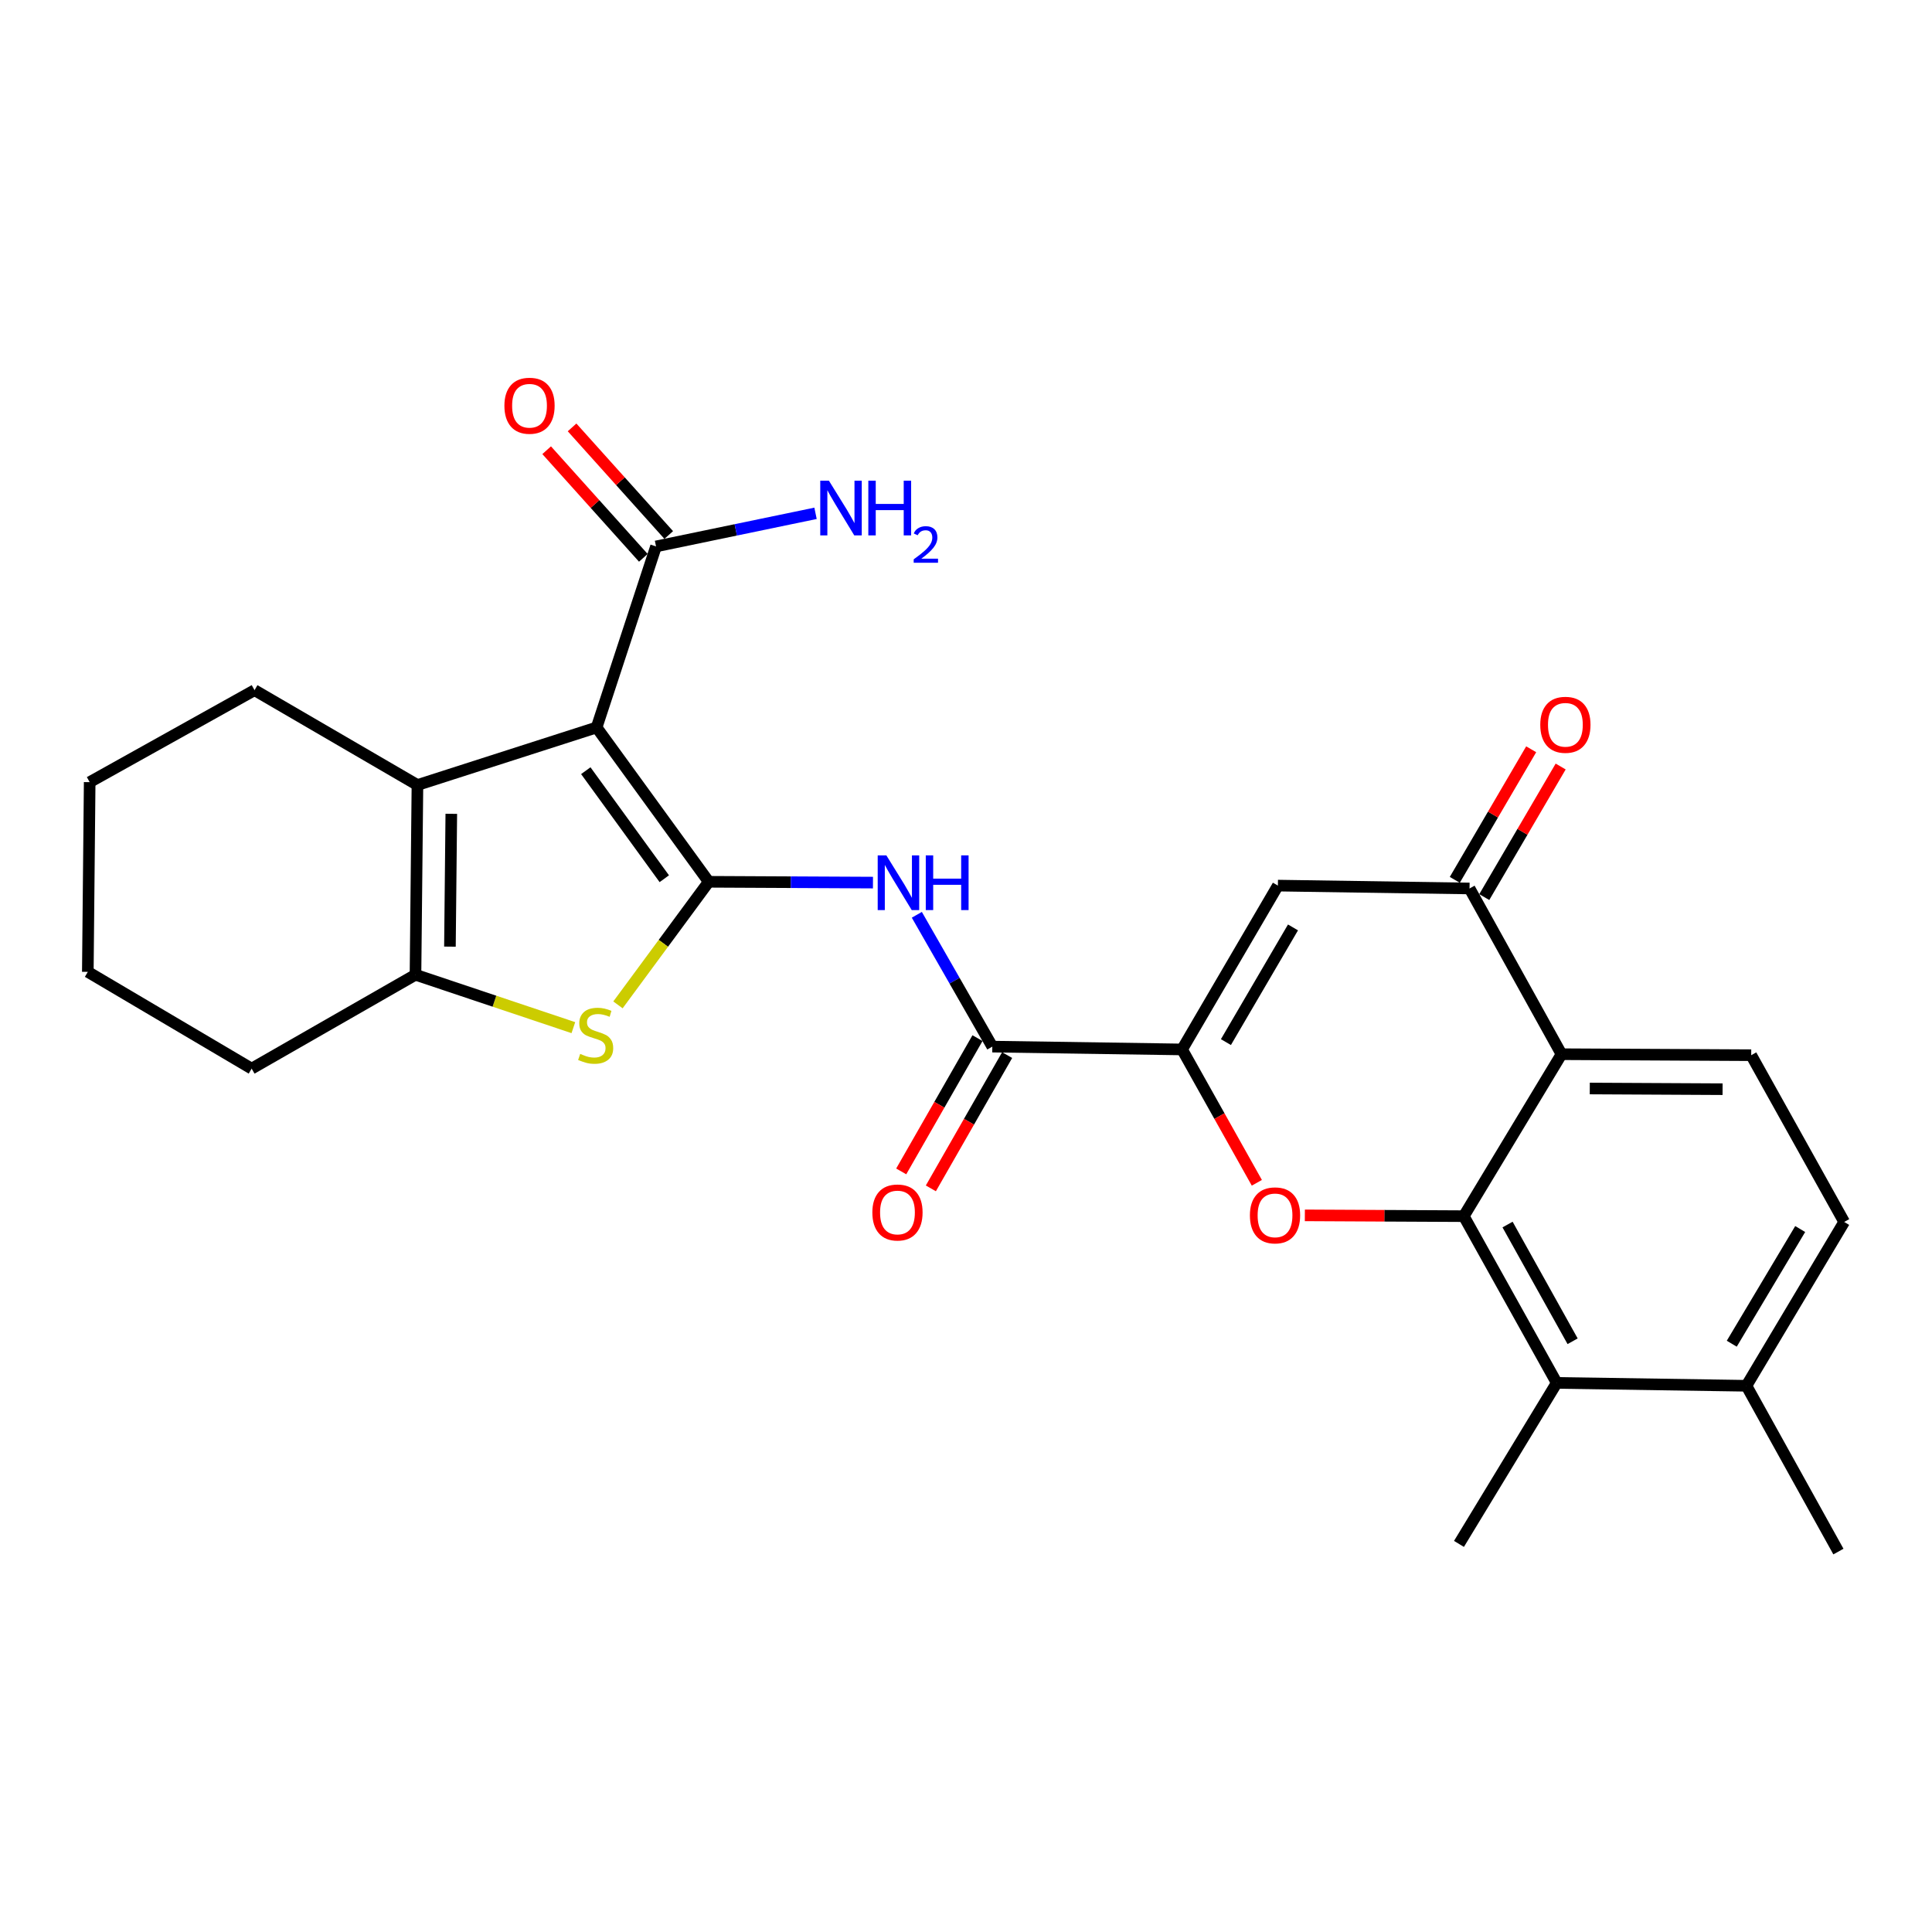 <?xml version='1.0' encoding='iso-8859-1'?>
<svg version='1.1' baseProfile='full'
              xmlns='http://www.w3.org/2000/svg'
                      xmlns:rdkit='http://www.rdkit.org/xml'
                      xmlns:xlink='http://www.w3.org/1999/xlink'
                  xml:space='preserve'
width='1000px' height='1000px' viewBox='0 0 1000 1000'>
<!-- END OF HEADER -->
<rect style='opacity:1.0;fill:#FFFFFF;stroke:none' width='1000' height='1000' x='0' y='0'> </rect>
<path class='bond-0' d='M 366.843,456.414 L 308.803,376.534' style='fill:none;fill-rule:evenodd;stroke:#000000;stroke-width:6px;stroke-linecap:butt;stroke-linejoin:miter;stroke-opacity:1' />
<path class='bond-0' d='M 343.836,454.823 L 303.208,398.906' style='fill:none;fill-rule:evenodd;stroke:#000000;stroke-width:6px;stroke-linecap:butt;stroke-linejoin:miter;stroke-opacity:1' />
<path class='bond-4' d='M 366.843,456.414 L 343.35,488.267' style='fill:none;fill-rule:evenodd;stroke:#000000;stroke-width:6px;stroke-linecap:butt;stroke-linejoin:miter;stroke-opacity:1' />
<path class='bond-4' d='M 343.35,488.267 L 319.857,520.121' style='fill:none;fill-rule:evenodd;stroke:#CCCC00;stroke-width:6px;stroke-linecap:butt;stroke-linejoin:miter;stroke-opacity:1' />
<path class='bond-7' d='M 366.843,456.414 L 409.343,456.623' style='fill:none;fill-rule:evenodd;stroke:#000000;stroke-width:6px;stroke-linecap:butt;stroke-linejoin:miter;stroke-opacity:1' />
<path class='bond-7' d='M 409.343,456.623 L 451.844,456.831' style='fill:none;fill-rule:evenodd;stroke:#0000FF;stroke-width:6px;stroke-linecap:butt;stroke-linejoin:miter;stroke-opacity:1' />
<path class='bond-5' d='M 308.803,376.534 L 216.067,406.32' style='fill:none;fill-rule:evenodd;stroke:#000000;stroke-width:6px;stroke-linecap:butt;stroke-linejoin:miter;stroke-opacity:1' />
<path class='bond-12' d='M 308.803,376.534 L 339.561,282.826' style='fill:none;fill-rule:evenodd;stroke:#000000;stroke-width:6px;stroke-linecap:butt;stroke-linejoin:miter;stroke-opacity:1' />
<path class='bond-1' d='M 757.653,629.482 L 716.522,629.276' style='fill:none;fill-rule:evenodd;stroke:#000000;stroke-width:6px;stroke-linecap:butt;stroke-linejoin:miter;stroke-opacity:1' />
<path class='bond-1' d='M 716.522,629.276 L 675.39,629.069' style='fill:none;fill-rule:evenodd;stroke:#FF0000;stroke-width:6px;stroke-linecap:butt;stroke-linejoin:miter;stroke-opacity:1' />
<path class='bond-13' d='M 757.653,629.482 L 805.754,715.786' style='fill:none;fill-rule:evenodd;stroke:#000000;stroke-width:6px;stroke-linecap:butt;stroke-linejoin:miter;stroke-opacity:1' />
<path class='bond-13' d='M 780.309,633.822 L 813.979,694.234' style='fill:none;fill-rule:evenodd;stroke:#000000;stroke-width:6px;stroke-linecap:butt;stroke-linejoin:miter;stroke-opacity:1' />
<path class='bond-29' d='M 757.653,629.482 L 808.229,545.654' style='fill:none;fill-rule:evenodd;stroke:#000000;stroke-width:6px;stroke-linecap:butt;stroke-linejoin:miter;stroke-opacity:1' />
<path class='bond-2' d='M 611.837,543.189 L 513.621,541.726' style='fill:none;fill-rule:evenodd;stroke:#000000;stroke-width:6px;stroke-linecap:butt;stroke-linejoin:miter;stroke-opacity:1' />
<path class='bond-3' d='M 611.837,543.189 L 631.188,577.701' style='fill:none;fill-rule:evenodd;stroke:#000000;stroke-width:6px;stroke-linecap:butt;stroke-linejoin:miter;stroke-opacity:1' />
<path class='bond-3' d='M 631.188,577.701 L 650.539,612.212' style='fill:none;fill-rule:evenodd;stroke:#FF0000;stroke-width:6px;stroke-linecap:butt;stroke-linejoin:miter;stroke-opacity:1' />
<path class='bond-9' d='M 611.837,543.189 L 661.431,458.388' style='fill:none;fill-rule:evenodd;stroke:#000000;stroke-width:6px;stroke-linecap:butt;stroke-linejoin:miter;stroke-opacity:1' />
<path class='bond-9' d='M 634.535,539.393 L 669.251,480.032' style='fill:none;fill-rule:evenodd;stroke:#000000;stroke-width:6px;stroke-linecap:butt;stroke-linejoin:miter;stroke-opacity:1' />
<path class='bond-8' d='M 296.773,531.908 L 255.915,518.217' style='fill:none;fill-rule:evenodd;stroke:#CCCC00;stroke-width:6px;stroke-linecap:butt;stroke-linejoin:miter;stroke-opacity:1' />
<path class='bond-8' d='M 255.915,518.217 L 215.056,504.525' style='fill:none;fill-rule:evenodd;stroke:#000000;stroke-width:6px;stroke-linecap:butt;stroke-linejoin:miter;stroke-opacity:1' />
<path class='bond-21' d='M 216.067,406.32 L 131.748,357.236' style='fill:none;fill-rule:evenodd;stroke:#000000;stroke-width:6px;stroke-linecap:butt;stroke-linejoin:miter;stroke-opacity:1' />
<path class='bond-27' d='M 216.067,406.32 L 215.056,504.525' style='fill:none;fill-rule:evenodd;stroke:#000000;stroke-width:6px;stroke-linecap:butt;stroke-linejoin:miter;stroke-opacity:1' />
<path class='bond-27' d='M 233.592,421.232 L 232.884,489.977' style='fill:none;fill-rule:evenodd;stroke:#000000;stroke-width:6px;stroke-linecap:butt;stroke-linejoin:miter;stroke-opacity:1' />
<path class='bond-6' d='M 808.229,545.654 L 760.628,459.871' style='fill:none;fill-rule:evenodd;stroke:#000000;stroke-width:6px;stroke-linecap:butt;stroke-linejoin:miter;stroke-opacity:1' />
<path class='bond-14' d='M 808.229,545.654 L 906.425,546.165' style='fill:none;fill-rule:evenodd;stroke:#000000;stroke-width:6px;stroke-linecap:butt;stroke-linejoin:miter;stroke-opacity:1' />
<path class='bond-14' d='M 822.866,563.407 L 891.603,563.765' style='fill:none;fill-rule:evenodd;stroke:#000000;stroke-width:6px;stroke-linecap:butt;stroke-linejoin:miter;stroke-opacity:1' />
<path class='bond-10' d='M 474.548,473.499 L 494.084,507.613' style='fill:none;fill-rule:evenodd;stroke:#0000FF;stroke-width:6px;stroke-linecap:butt;stroke-linejoin:miter;stroke-opacity:1' />
<path class='bond-10' d='M 494.084,507.613 L 513.621,541.726' style='fill:none;fill-rule:evenodd;stroke:#000000;stroke-width:6px;stroke-linecap:butt;stroke-linejoin:miter;stroke-opacity:1' />
<path class='bond-22' d='M 215.056,504.525 L 130.255,553.118' style='fill:none;fill-rule:evenodd;stroke:#000000;stroke-width:6px;stroke-linecap:butt;stroke-linejoin:miter;stroke-opacity:1' />
<path class='bond-11' d='M 661.431,458.388 L 760.628,459.871' style='fill:none;fill-rule:evenodd;stroke:#000000;stroke-width:6px;stroke-linecap:butt;stroke-linejoin:miter;stroke-opacity:1' />
<path class='bond-17' d='M 505.95,537.335 L 486.209,571.826' style='fill:none;fill-rule:evenodd;stroke:#000000;stroke-width:6px;stroke-linecap:butt;stroke-linejoin:miter;stroke-opacity:1' />
<path class='bond-17' d='M 486.209,571.826 L 466.468,606.317' style='fill:none;fill-rule:evenodd;stroke:#FF0000;stroke-width:6px;stroke-linecap:butt;stroke-linejoin:miter;stroke-opacity:1' />
<path class='bond-17' d='M 521.292,546.116 L 501.551,580.607' style='fill:none;fill-rule:evenodd;stroke:#000000;stroke-width:6px;stroke-linecap:butt;stroke-linejoin:miter;stroke-opacity:1' />
<path class='bond-17' d='M 501.551,580.607 L 481.809,615.098' style='fill:none;fill-rule:evenodd;stroke:#FF0000;stroke-width:6px;stroke-linecap:butt;stroke-linejoin:miter;stroke-opacity:1' />
<path class='bond-16' d='M 768.257,464.334 L 788.028,430.542' style='fill:none;fill-rule:evenodd;stroke:#000000;stroke-width:6px;stroke-linecap:butt;stroke-linejoin:miter;stroke-opacity:1' />
<path class='bond-16' d='M 788.028,430.542 L 807.798,396.75' style='fill:none;fill-rule:evenodd;stroke:#FF0000;stroke-width:6px;stroke-linecap:butt;stroke-linejoin:miter;stroke-opacity:1' />
<path class='bond-16' d='M 753,455.408 L 772.77,421.616' style='fill:none;fill-rule:evenodd;stroke:#000000;stroke-width:6px;stroke-linecap:butt;stroke-linejoin:miter;stroke-opacity:1' />
<path class='bond-16' d='M 772.77,421.616 L 792.541,387.823' style='fill:none;fill-rule:evenodd;stroke:#FF0000;stroke-width:6px;stroke-linecap:butt;stroke-linejoin:miter;stroke-opacity:1' />
<path class='bond-18' d='M 346.136,276.919 L 321.12,249.07' style='fill:none;fill-rule:evenodd;stroke:#000000;stroke-width:6px;stroke-linecap:butt;stroke-linejoin:miter;stroke-opacity:1' />
<path class='bond-18' d='M 321.12,249.07 L 296.103,221.22' style='fill:none;fill-rule:evenodd;stroke:#FF0000;stroke-width:6px;stroke-linecap:butt;stroke-linejoin:miter;stroke-opacity:1' />
<path class='bond-18' d='M 332.986,288.732 L 307.969,260.883' style='fill:none;fill-rule:evenodd;stroke:#000000;stroke-width:6px;stroke-linecap:butt;stroke-linejoin:miter;stroke-opacity:1' />
<path class='bond-18' d='M 307.969,260.883 L 282.952,233.033' style='fill:none;fill-rule:evenodd;stroke:#FF0000;stroke-width:6px;stroke-linecap:butt;stroke-linejoin:miter;stroke-opacity:1' />
<path class='bond-20' d='M 339.561,282.826 L 380.839,274.26' style='fill:none;fill-rule:evenodd;stroke:#000000;stroke-width:6px;stroke-linecap:butt;stroke-linejoin:miter;stroke-opacity:1' />
<path class='bond-20' d='M 380.839,274.26 L 422.118,265.695' style='fill:none;fill-rule:evenodd;stroke:#0000FF;stroke-width:6px;stroke-linecap:butt;stroke-linejoin:miter;stroke-opacity:1' />
<path class='bond-15' d='M 805.754,715.786 L 903.95,717.278' style='fill:none;fill-rule:evenodd;stroke:#000000;stroke-width:6px;stroke-linecap:butt;stroke-linejoin:miter;stroke-opacity:1' />
<path class='bond-23' d='M 805.754,715.786 L 755.158,799.123' style='fill:none;fill-rule:evenodd;stroke:#000000;stroke-width:6px;stroke-linecap:butt;stroke-linejoin:miter;stroke-opacity:1' />
<path class='bond-19' d='M 906.425,546.165 L 954.545,632.478' style='fill:none;fill-rule:evenodd;stroke:#000000;stroke-width:6px;stroke-linecap:butt;stroke-linejoin:miter;stroke-opacity:1' />
<path class='bond-24' d='M 903.95,717.278 L 951.56,803.091' style='fill:none;fill-rule:evenodd;stroke:#000000;stroke-width:6px;stroke-linecap:butt;stroke-linejoin:miter;stroke-opacity:1' />
<path class='bond-30' d='M 903.95,717.278 L 954.545,632.478' style='fill:none;fill-rule:evenodd;stroke:#000000;stroke-width:6px;stroke-linecap:butt;stroke-linejoin:miter;stroke-opacity:1' />
<path class='bond-30' d='M 896.359,695.501 L 931.776,636.141' style='fill:none;fill-rule:evenodd;stroke:#000000;stroke-width:6px;stroke-linecap:butt;stroke-linejoin:miter;stroke-opacity:1' />
<path class='bond-25' d='M 131.748,357.236 L 46.417,404.837' style='fill:none;fill-rule:evenodd;stroke:#000000;stroke-width:6px;stroke-linecap:butt;stroke-linejoin:miter;stroke-opacity:1' />
<path class='bond-26' d='M 130.255,553.118 L 45.455,503.033' style='fill:none;fill-rule:evenodd;stroke:#000000;stroke-width:6px;stroke-linecap:butt;stroke-linejoin:miter;stroke-opacity:1' />
<path class='bond-28' d='M 46.417,404.837 L 45.455,503.033' style='fill:none;fill-rule:evenodd;stroke:#000000;stroke-width:6px;stroke-linecap:butt;stroke-linejoin:miter;stroke-opacity:1' />
<path  class='atom-4' d='M 646.948 629.071
Q 646.948 622.271, 650.308 618.471
Q 653.668 614.671, 659.948 614.671
Q 666.228 614.671, 669.588 618.471
Q 672.948 622.271, 672.948 629.071
Q 672.948 635.951, 669.548 639.871
Q 666.148 643.751, 659.948 643.751
Q 653.708 643.751, 650.308 639.871
Q 646.948 635.991, 646.948 629.071
M 659.948 640.551
Q 664.268 640.551, 666.588 637.671
Q 668.948 634.751, 668.948 629.071
Q 668.948 623.511, 666.588 620.711
Q 664.268 617.871, 659.948 617.871
Q 655.628 617.871, 653.268 620.671
Q 650.948 623.471, 650.948 629.071
Q 650.948 634.791, 653.268 637.671
Q 655.628 640.551, 659.948 640.551
' fill='#FF0000'/>
<path  class='atom-5' d='M 300.312 545.494
Q 300.632 545.614, 301.952 546.174
Q 303.272 546.734, 304.712 547.094
Q 306.192 547.414, 307.632 547.414
Q 310.312 547.414, 311.872 546.134
Q 313.432 544.814, 313.432 542.534
Q 313.432 540.974, 312.632 540.014
Q 311.872 539.054, 310.672 538.534
Q 309.472 538.014, 307.472 537.414
Q 304.952 536.654, 303.432 535.934
Q 301.952 535.214, 300.872 533.694
Q 299.832 532.174, 299.832 529.614
Q 299.832 526.054, 302.232 523.854
Q 304.672 521.654, 309.472 521.654
Q 312.752 521.654, 316.472 523.214
L 315.552 526.294
Q 312.152 524.894, 309.592 524.894
Q 306.832 524.894, 305.312 526.054
Q 303.792 527.174, 303.832 529.134
Q 303.832 530.654, 304.592 531.574
Q 305.392 532.494, 306.512 533.014
Q 307.672 533.534, 309.592 534.134
Q 312.152 534.934, 313.672 535.734
Q 315.192 536.534, 316.272 538.174
Q 317.392 539.774, 317.392 542.534
Q 317.392 546.454, 314.752 548.574
Q 312.152 550.654, 307.792 550.654
Q 305.272 550.654, 303.352 550.094
Q 301.472 549.574, 299.232 548.654
L 300.312 545.494
' fill='#CCCC00'/>
<path  class='atom-8' d='M 458.779 442.736
L 468.059 457.736
Q 468.979 459.216, 470.459 461.896
Q 471.939 464.576, 472.019 464.736
L 472.019 442.736
L 475.779 442.736
L 475.779 471.056
L 471.899 471.056
L 461.939 454.656
Q 460.779 452.736, 459.539 450.536
Q 458.339 448.336, 457.979 447.656
L 457.979 471.056
L 454.299 471.056
L 454.299 442.736
L 458.779 442.736
' fill='#0000FF'/>
<path  class='atom-8' d='M 479.179 442.736
L 483.019 442.736
L 483.019 454.776
L 497.499 454.776
L 497.499 442.736
L 501.339 442.736
L 501.339 471.056
L 497.499 471.056
L 497.499 457.976
L 483.019 457.976
L 483.019 471.056
L 479.179 471.056
L 479.179 442.736
' fill='#0000FF'/>
<path  class='atom-17' d='M 797.242 375.15
Q 797.242 368.35, 800.602 364.55
Q 803.962 360.75, 810.242 360.75
Q 816.522 360.75, 819.882 364.55
Q 823.242 368.35, 823.242 375.15
Q 823.242 382.03, 819.842 385.95
Q 816.442 389.83, 810.242 389.83
Q 804.002 389.83, 800.602 385.95
Q 797.242 382.07, 797.242 375.15
M 810.242 386.63
Q 814.562 386.63, 816.882 383.75
Q 819.242 380.83, 819.242 375.15
Q 819.242 369.59, 816.882 366.79
Q 814.562 363.95, 810.242 363.95
Q 805.922 363.95, 803.562 366.75
Q 801.242 369.55, 801.242 375.15
Q 801.242 380.87, 803.562 383.75
Q 805.922 386.63, 810.242 386.63
' fill='#FF0000'/>
<path  class='atom-18' d='M 451.528 627.579
Q 451.528 620.779, 454.888 616.979
Q 458.248 613.179, 464.528 613.179
Q 470.808 613.179, 474.168 616.979
Q 477.528 620.779, 477.528 627.579
Q 477.528 634.459, 474.128 638.379
Q 470.728 642.259, 464.528 642.259
Q 458.288 642.259, 454.888 638.379
Q 451.528 634.499, 451.528 627.579
M 464.528 639.059
Q 468.848 639.059, 471.168 636.179
Q 473.528 633.259, 473.528 627.579
Q 473.528 622.019, 471.168 619.219
Q 468.848 616.379, 464.528 616.379
Q 460.208 616.379, 457.848 619.179
Q 455.528 621.979, 455.528 627.579
Q 455.528 633.299, 457.848 636.179
Q 460.208 639.059, 464.528 639.059
' fill='#FF0000'/>
<path  class='atom-19' d='M 261.078 210.008
Q 261.078 203.208, 264.438 199.408
Q 267.798 195.608, 274.078 195.608
Q 280.358 195.608, 283.718 199.408
Q 287.078 203.208, 287.078 210.008
Q 287.078 216.888, 283.678 220.808
Q 280.278 224.688, 274.078 224.688
Q 267.838 224.688, 264.438 220.808
Q 261.078 216.928, 261.078 210.008
M 274.078 221.488
Q 278.398 221.488, 280.718 218.608
Q 283.078 215.688, 283.078 210.008
Q 283.078 204.448, 280.718 201.648
Q 278.398 198.808, 274.078 198.808
Q 269.758 198.808, 267.398 201.608
Q 265.078 204.408, 265.078 210.008
Q 265.078 215.728, 267.398 218.608
Q 269.758 221.488, 274.078 221.488
' fill='#FF0000'/>
<path  class='atom-21' d='M 429.042 248.799
L 438.322 263.799
Q 439.242 265.279, 440.722 267.959
Q 442.202 270.639, 442.282 270.799
L 442.282 248.799
L 446.042 248.799
L 446.042 277.119
L 442.162 277.119
L 432.202 260.719
Q 431.042 258.799, 429.802 256.599
Q 428.602 254.399, 428.242 253.719
L 428.242 277.119
L 424.562 277.119
L 424.562 248.799
L 429.042 248.799
' fill='#0000FF'/>
<path  class='atom-21' d='M 449.442 248.799
L 453.282 248.799
L 453.282 260.839
L 467.762 260.839
L 467.762 248.799
L 471.602 248.799
L 471.602 277.119
L 467.762 277.119
L 467.762 264.039
L 453.282 264.039
L 453.282 277.119
L 449.442 277.119
L 449.442 248.799
' fill='#0000FF'/>
<path  class='atom-21' d='M 472.975 276.125
Q 473.661 274.356, 475.298 273.38
Q 476.935 272.376, 479.205 272.376
Q 482.03 272.376, 483.614 273.908
Q 485.198 275.439, 485.198 278.158
Q 485.198 280.93, 483.139 283.517
Q 481.106 286.104, 476.882 289.167
L 485.515 289.167
L 485.515 291.279
L 472.922 291.279
L 472.922 289.51
Q 476.407 287.028, 478.466 285.18
Q 480.552 283.332, 481.555 281.669
Q 482.558 280.006, 482.558 278.29
Q 482.558 276.495, 481.66 275.492
Q 480.763 274.488, 479.205 274.488
Q 477.7 274.488, 476.697 275.096
Q 475.694 275.703, 474.981 277.049
L 472.975 276.125
' fill='#0000FF'/>
</svg>
